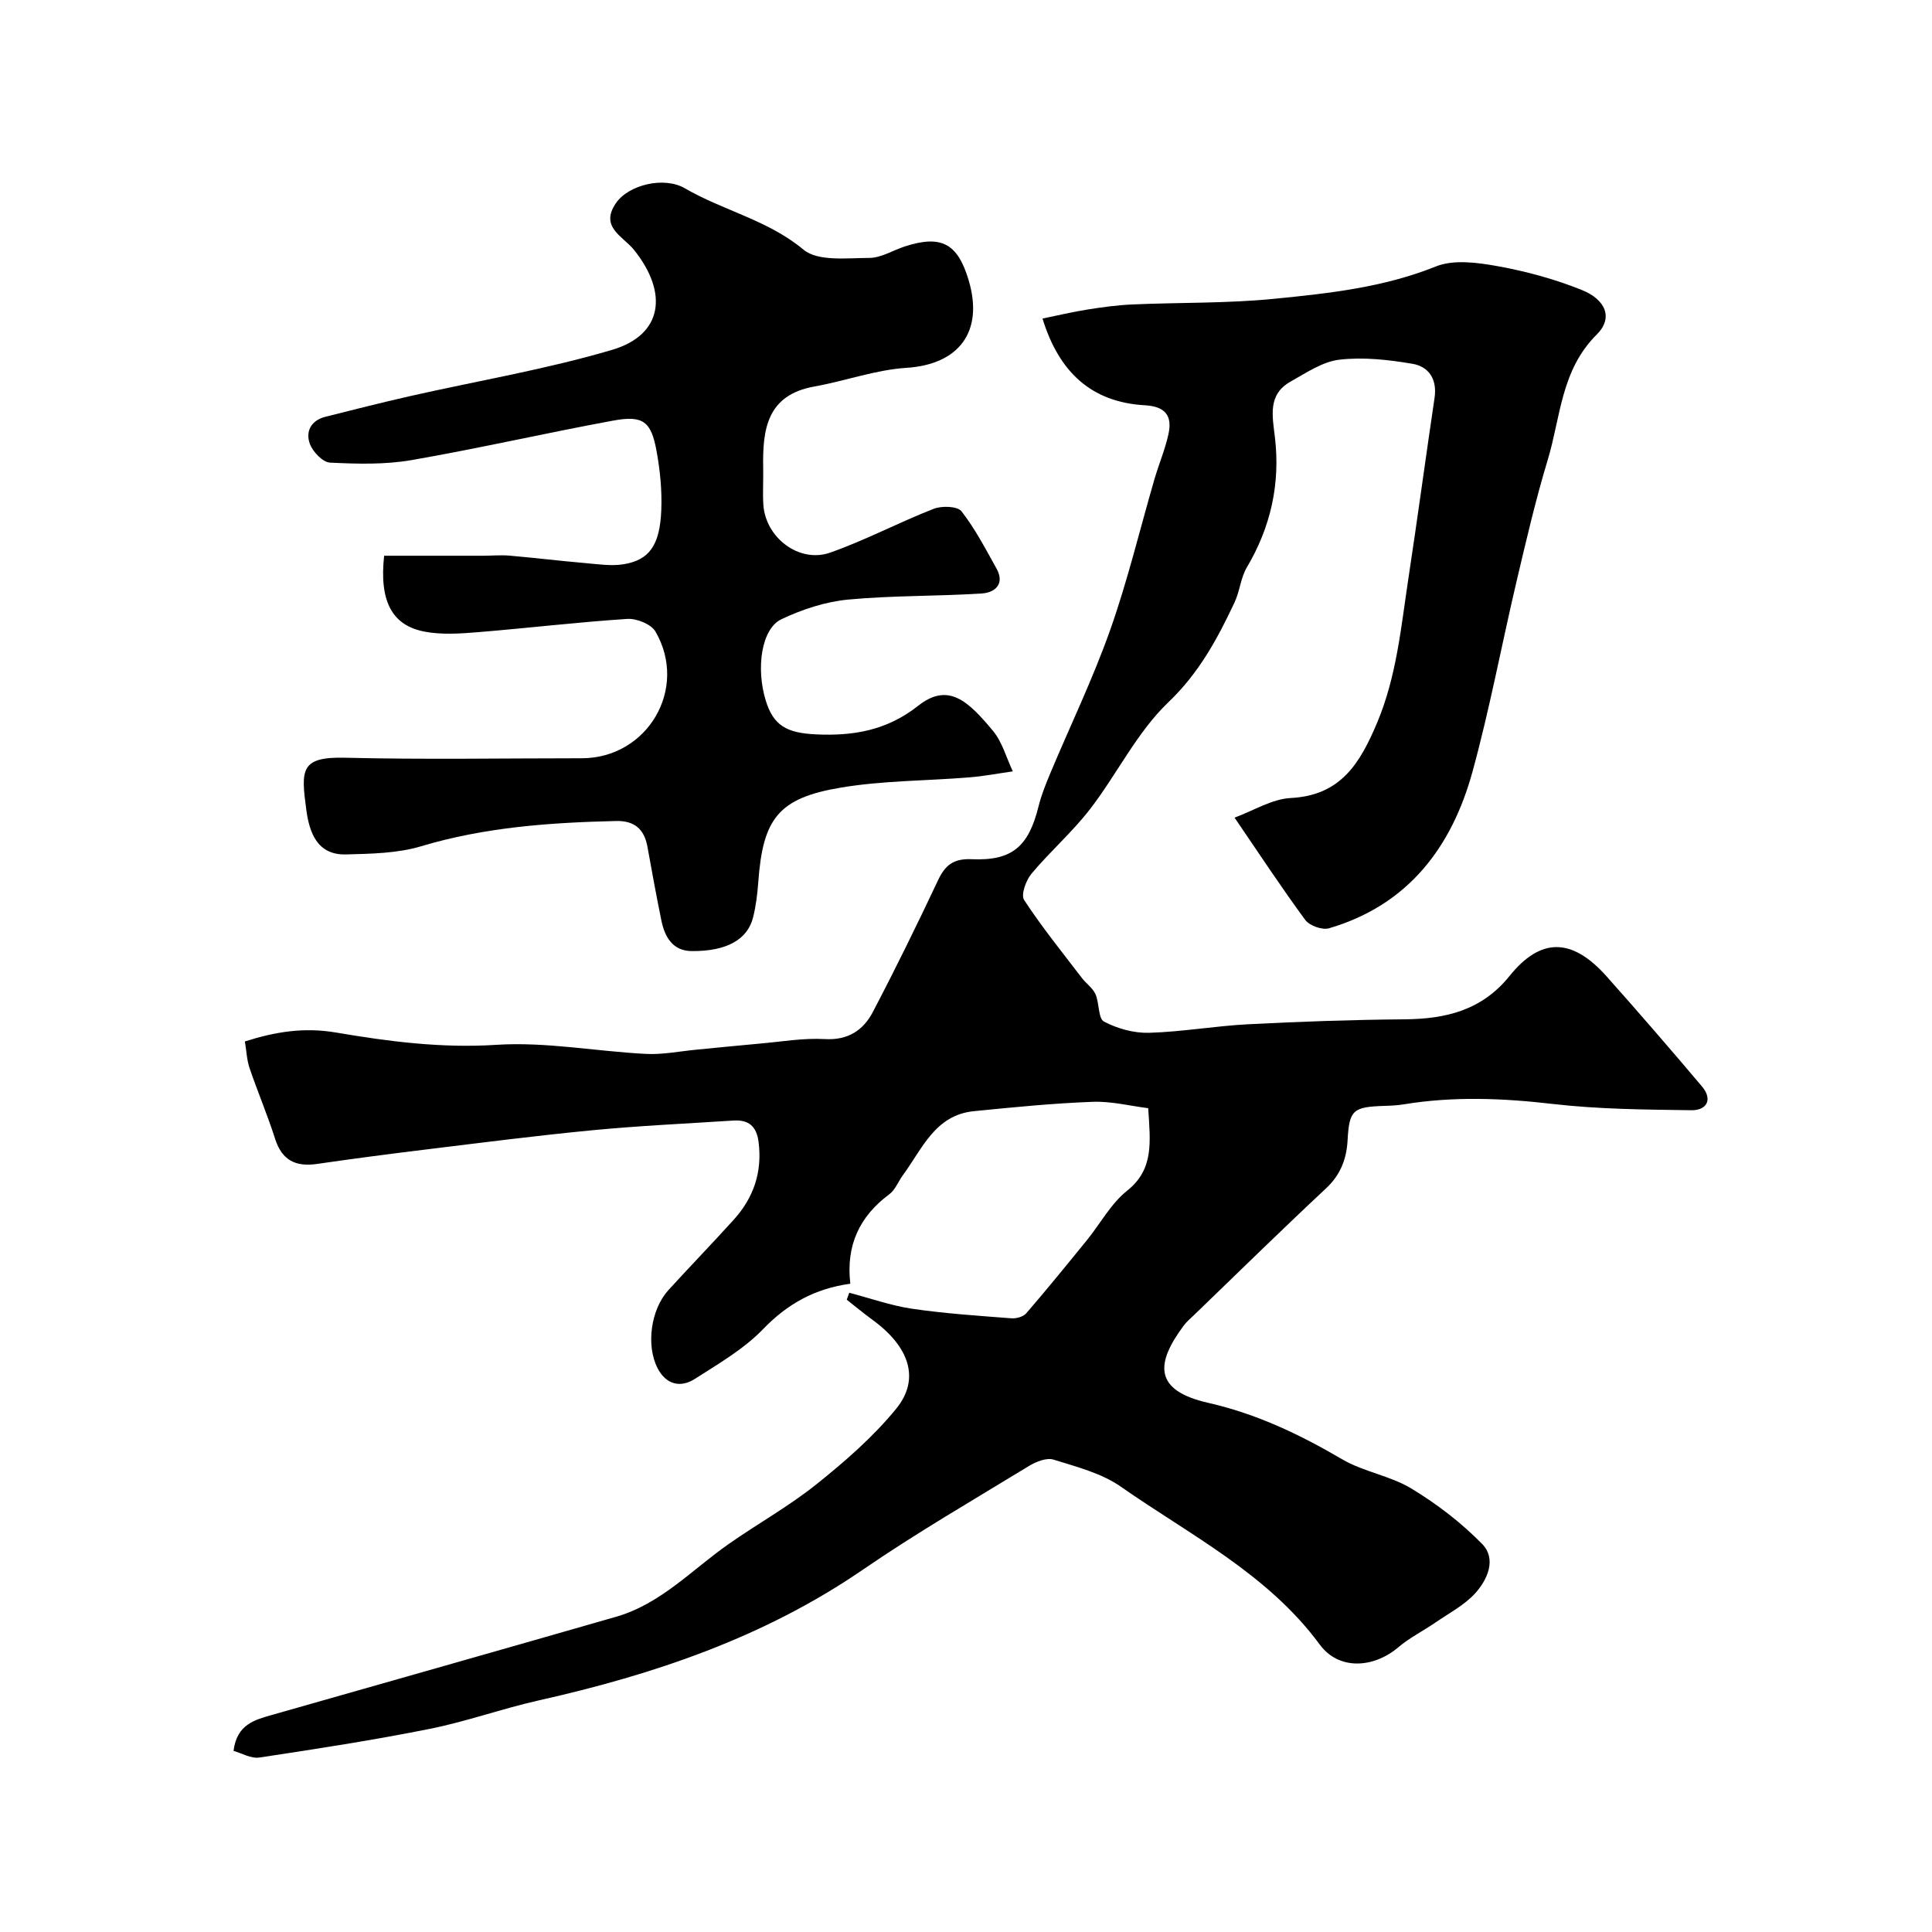 <svg enable-background="new 0 0 400 400" viewBox="0 0 400 400" xmlns="http://www.w3.org/2000/svg"><path d="m48.35 362.5c.69-5.55 4.45-6.44 8.09-7.48 23.7-6.75 47.42-13.47 71.1-20.28 9.26-2.66 15.73-9.75 23.31-15.06 6.01-4.21 12.48-7.81 18.19-12.38 5.91-4.73 11.74-9.8 16.5-15.63 5.03-6.15 2.75-12.84-4.88-18.4-1.83-1.33-3.57-2.78-5.35-4.18.17-.48.35-.96.52-1.44 4.33 1.13 8.6 2.66 13 3.31 6.8 1 13.69 1.45 20.55 1.98 1.02.08 2.47-.31 3.09-1.03 4.28-4.96 8.42-10.05 12.55-15.13 2.78-3.43 4.97-7.57 8.33-10.25 5.57-4.43 4.83-10 4.37-17.09-3.69-.46-7.63-1.47-11.53-1.32-8.21.31-16.4 1.12-24.58 1.94-8.04.81-10.68 7.83-14.67 13.24-.97 1.31-1.58 3.05-2.83 3.97-6.18 4.58-8.99 10.61-8.06 18.51-7.36 1.01-13.04 4.19-18.07 9.41-3.99 4.13-9.2 7.15-14.11 10.29-3.02 1.94-5.99 1.15-7.72-2.2-2.45-4.75-1.39-12.2 2.24-16.18 4.46-4.89 9.07-9.65 13.51-14.56 4.12-4.55 5.94-9.84 5.16-16.07-.42-3.34-2.09-4.68-5.26-4.47-9.7.63-19.43 1.07-29.1 2-11.58 1.11-23.13 2.6-34.68 4.01-7.47.91-14.93 1.89-22.38 2.97-4.4.64-7.26-.73-8.68-5.19-1.57-4.93-3.61-9.72-5.28-14.62-.57-1.66-.64-3.5-.98-5.55 6.39-2.03 12.26-2.97 18.91-1.84 10.9 1.86 21.85 3.27 33.16 2.54 10.23-.66 20.62 1.35 30.96 1.88 3.47.18 6.99-.55 10.48-.88 4.42-.42 8.83-.88 13.26-1.27s8.89-1.17 13.29-.92c4.82.28 7.98-1.83 9.96-5.62 4.69-8.96 9.15-18.05 13.46-27.2 1.5-3.2 3.23-4.59 7.02-4.42 8.4.37 11.78-2.67 13.83-10.98.58-2.35 1.51-4.63 2.45-6.88 4.14-9.87 8.82-19.55 12.38-29.63 3.62-10.22 6.14-20.84 9.18-31.27.91-3.11 2.2-6.12 2.88-9.27.82-3.74-.62-5.71-4.85-5.95-11.09-.62-17.82-6.85-21.23-17.96 3.23-.66 6.3-1.39 9.4-1.88 3.08-.49 6.19-.91 9.29-1.04 9.76-.43 19.58-.2 29.29-1.17 11.31-1.12 22.63-2.34 33.45-6.69 3.73-1.5 8.7-.8 12.92-.04 5.86 1.06 11.73 2.67 17.26 4.89 5.04 2.02 6.58 5.82 3.15 9.23-7.44 7.37-7.48 17.12-10.17 26-2.5 8.25-4.45 16.67-6.43 25.06-3.1 13.14-5.56 26.44-9.13 39.44-4.3 15.68-13.35 27.64-29.71 32.44-1.39.41-4.03-.53-4.91-1.71-4.9-6.65-9.44-13.57-14.65-21.2 3.94-1.44 7.73-3.86 11.63-4.06 10.37-.53 14.34-7.2 17.86-15.52 4.08-9.67 4.97-19.86 6.51-29.98 1.89-12.44 3.56-24.91 5.41-37.35.57-3.84-1.19-6.48-4.58-7.05-4.97-.84-10.17-1.43-15.12-.85-3.5.4-6.86 2.72-10.09 4.52-4.8 2.69-3.78 7.13-3.26 11.55 1.13 9.59-.85 18.55-5.81 26.92-1.28 2.16-1.46 4.95-2.55 7.26-3.55 7.55-7.35 14.61-13.72 20.69-6.51 6.22-10.62 14.89-16.22 22.14-3.66 4.74-8.26 8.74-12.1 13.34-1.15 1.37-2.23 4.38-1.53 5.44 3.66 5.59 7.88 10.81 11.95 16.13.89 1.17 2.25 2.09 2.83 3.38.82 1.84.54 5.03 1.76 5.67 2.78 1.46 6.21 2.41 9.34 2.32 6.86-.2 13.69-1.42 20.55-1.77 10.75-.56 21.51-.93 32.27-1.02 8.57-.07 16.05-1.83 21.8-8.97 6.36-7.89 12.81-8.1 20.11.09 6.68 7.5 13.25 15.1 19.73 22.77 2.29 2.71.99 4.97-2.17 4.93-9.59-.13-19.23-.2-28.73-1.3-10.34-1.2-20.55-1.61-30.82.08-1.3.21-2.62.28-3.94.32-6.65.2-7.36.85-7.71 7.17-.22 3.88-1.48 7.13-4.48 9.93-9.22 8.61-18.23 17.45-27.31 26.21-.72.69-1.51 1.34-2.1 2.14-5.92 7.91-6.24 13.47 5.02 16.03 10.03 2.27 18.98 6.55 27.75 11.69 4.43 2.6 9.93 3.39 14.32 6.05 5.28 3.19 10.34 7.07 14.65 11.47 3.03 3.09 1.15 7.36-1.39 10.18-2.25 2.49-5.43 4.15-8.26 6.09-2.55 1.76-5.38 3.16-7.72 5.15-5.09 4.31-12.28 4.79-16.23-.57-10.83-14.69-26.82-22.65-41.18-32.69-4.01-2.81-9.16-4.11-13.94-5.61-1.42-.45-3.6.41-5.05 1.29-11.55 7.05-23.29 13.85-34.44 21.5-20.42 14.01-43.24 21.71-67.1 27.06-7.59 1.71-14.98 4.38-22.6 5.9-11.66 2.33-23.42 4.15-35.18 5.92-1.79.29-3.8-.93-5.41-1.37z" fill="#000001"/><path d="m79.53 115.06h20.41c1.86 0 3.73-.18 5.57-.02 5.22.45 10.43 1.09 15.65 1.54 2.63.23 5.34.65 7.9.25 5.34-.85 7.55-3.9 7.85-11.17.17-4.07-.24-8.23-.97-12.24-1.12-6.2-2.8-7.48-9.04-6.33-13.93 2.57-27.75 5.75-41.7 8.17-5.5.95-11.26.8-16.87.52-1.5-.07-3.54-2.21-4.16-3.84-.97-2.58.21-4.9 3.2-5.65 5.82-1.47 11.64-2.94 17.49-4.27 13.96-3.16 28.15-5.54 41.85-9.58 10.59-3.12 11.66-11.86 4.54-20.72-2.25-2.8-7.14-4.69-3.73-9.66 2.64-3.84 9.99-5.57 14.27-3.08 7.95 4.63 17.16 6.55 24.57 12.71 2.98 2.48 8.98 1.72 13.6 1.71 2.46 0 4.91-1.58 7.38-2.38 7.56-2.44 10.93-.64 13.21 7 3.18 10.68-2.04 17.45-12.9 18.14-6.4.41-12.66 2.72-19.03 3.86-9.91 1.76-10.76 8.97-10.61 16.92.05 2.5-.12 5.01.03 7.5.41 6.85 7.41 12.24 13.85 9.97 7.3-2.57 14.2-6.25 21.43-9.07 1.67-.65 4.91-.55 5.74.51 2.83 3.63 5 7.81 7.26 11.87 1.8 3.24-.39 4.98-3.03 5.15-9.23.6-18.53.4-27.73 1.27-4.69.45-9.48 2.03-13.77 4.06-4.14 1.96-5.31 10.1-3.26 16.81 1.57 5.15 4.27 6.74 10.34 7.03 7.79.38 14.77-.81 21.23-5.92 6.23-4.92 10.36-.97 15.47 5.18 1.94 2.33 2.78 5.57 4.12 8.4-3.01.43-6.01 1.01-9.04 1.25-8.85.72-17.82.65-26.53 2.11-12.99 2.16-16.18 6.42-17.13 19.62-.18 2.43-.48 4.89-1.07 7.25-1.15 4.61-5.5 7.05-12.74 6.98-3.91-.04-5.56-2.93-6.25-6.34-1.04-5.08-1.97-10.19-2.89-15.29-.66-3.64-2.73-5.39-6.47-5.3-13.63.32-27.13 1.26-40.35 5.22-4.93 1.48-10.37 1.56-15.59 1.7-6 .16-7.59-4.61-8.21-9.22-1.11-8.26-1.29-11.03 8.03-10.8 16.32.4 32.65.11 48.98.11 13.62 0 22.15-14.42 15.27-26.24-.89-1.53-3.91-2.74-5.84-2.61-10.3.67-20.56 1.9-30.84 2.74-3.69.3-7.54.58-11.12-.11-6.71-1.27-9.4-6.24-8.37-15.71z" fill="#000001"/></svg>